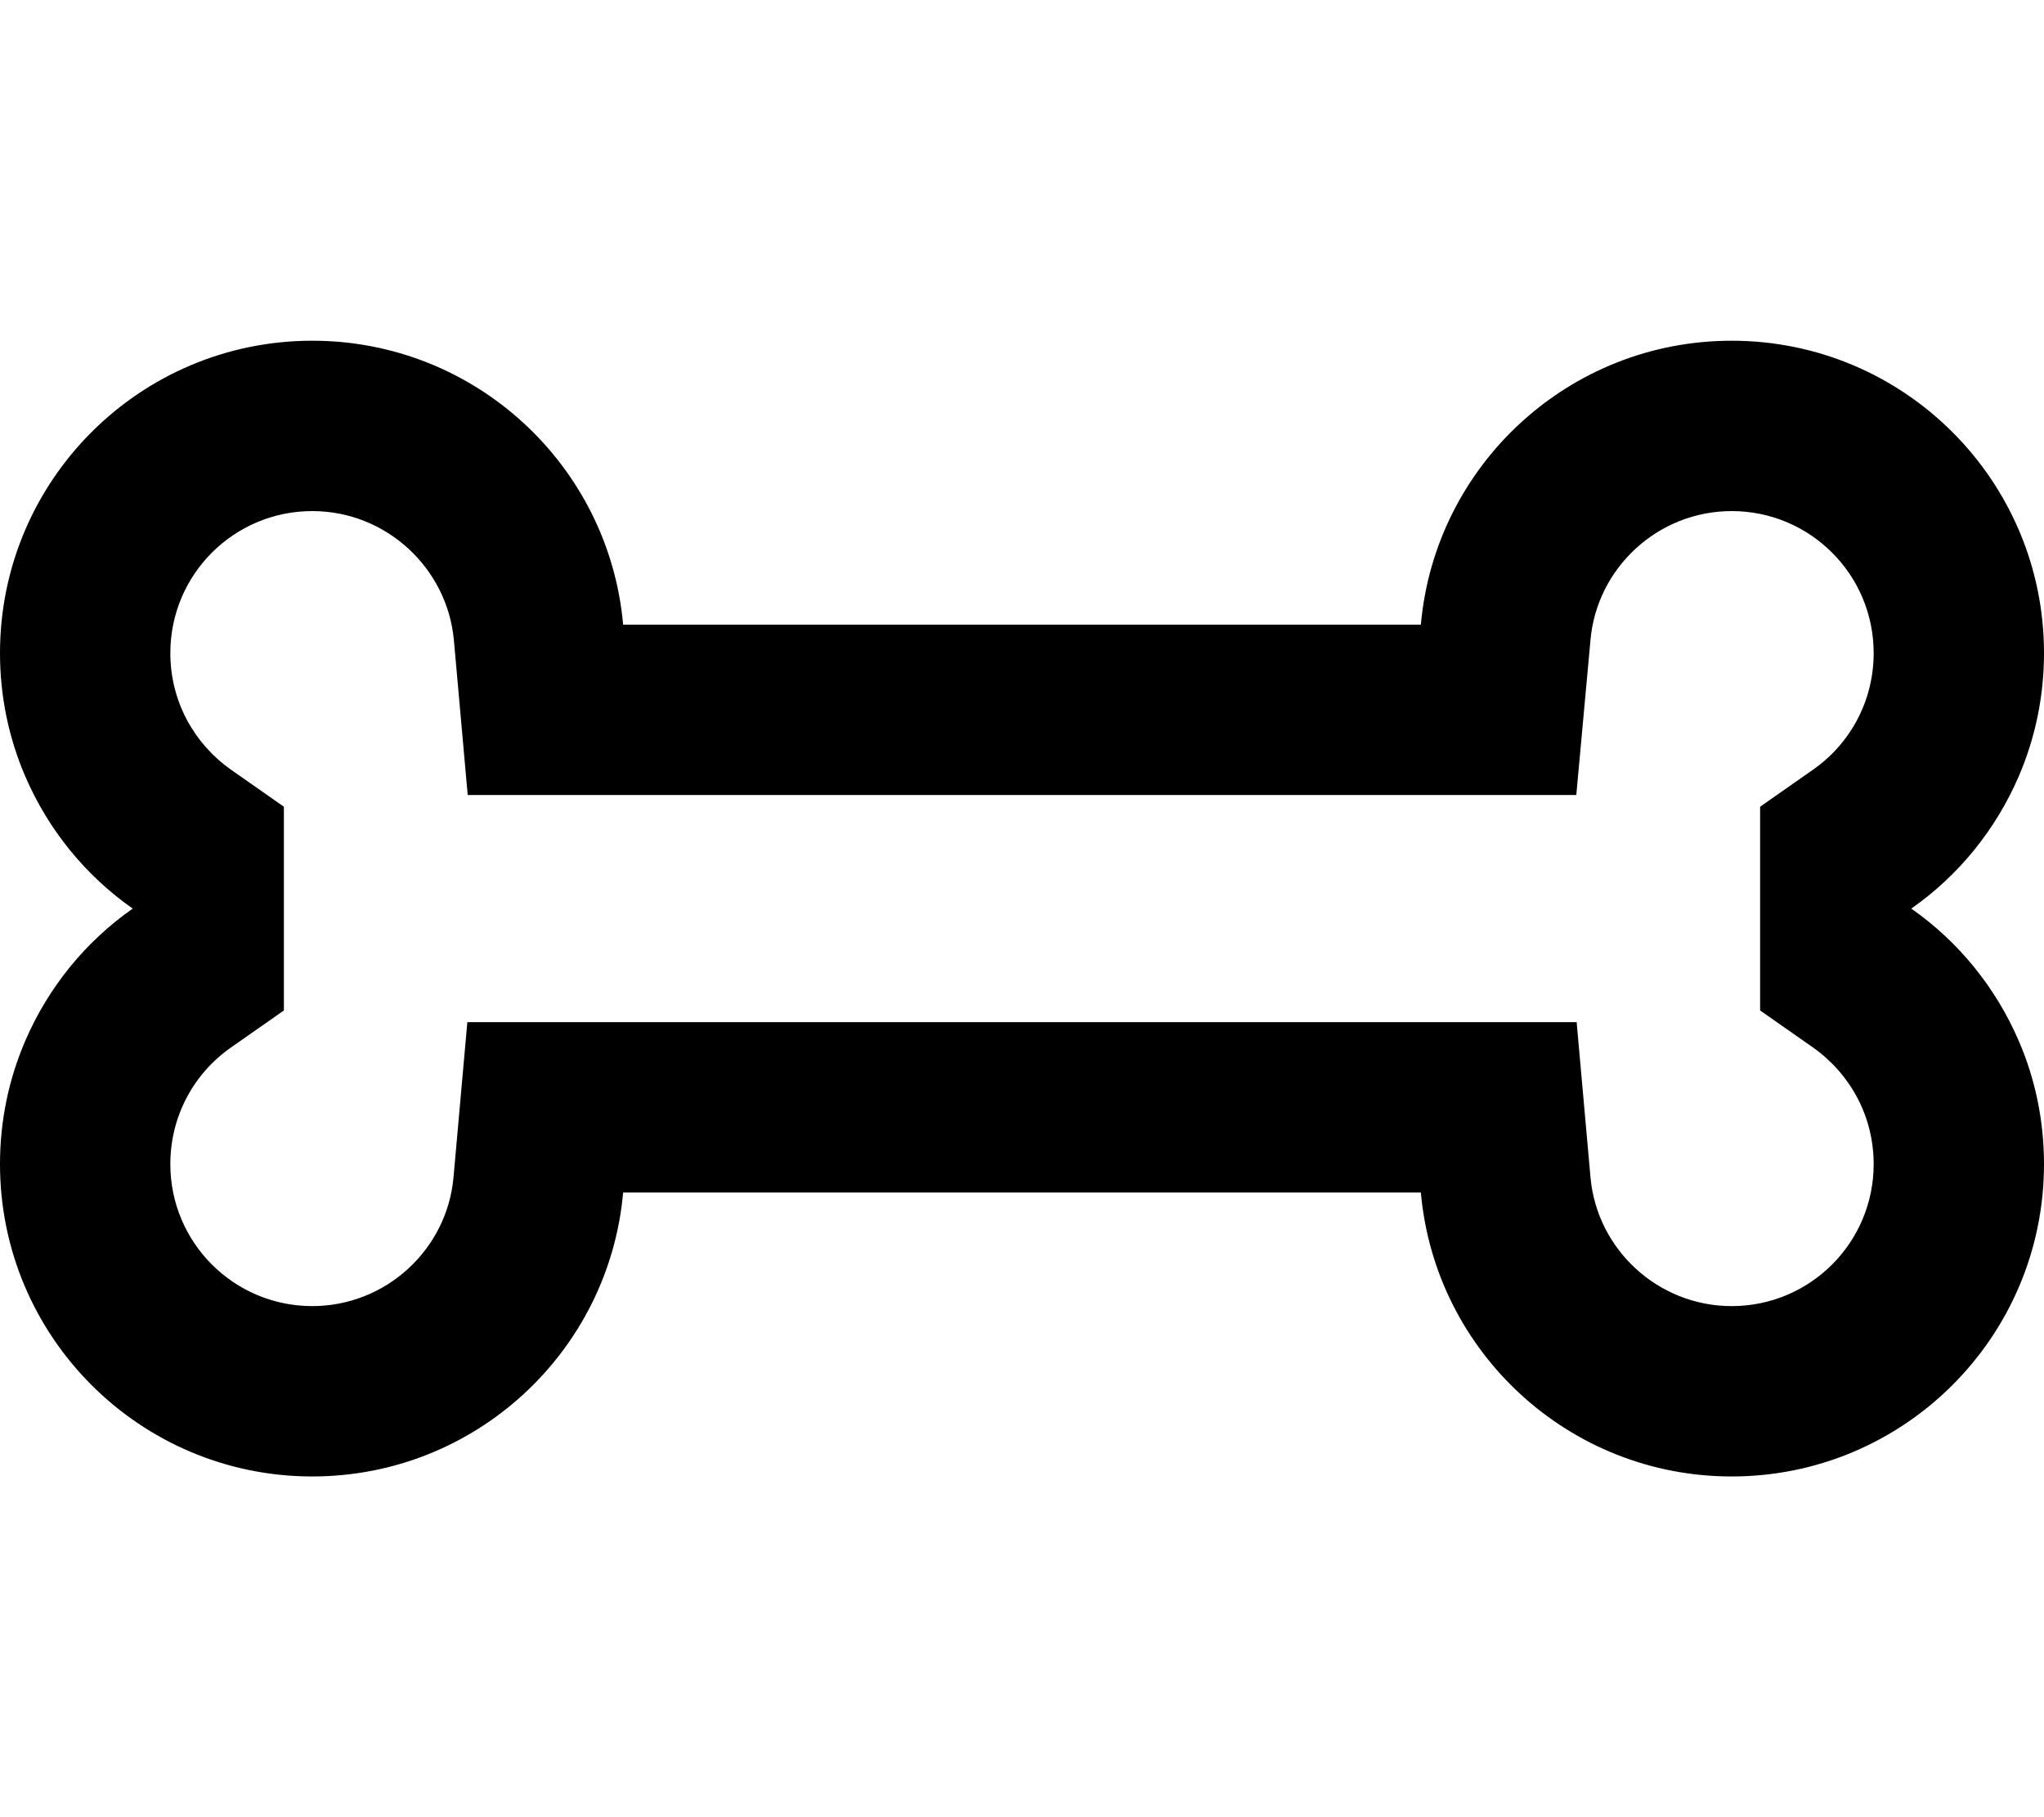 <svg xmlns="http://www.w3.org/2000/svg" viewBox="0 0 576 512"><!--! Font Awesome Pro 6.4.0 by @fontawesome - https://fontawesome.com License - https://fontawesome.com/license (Commercial License) Copyright 2023 Fonticons, Inc. --><path d="M131.8 224l-3.9-43.7C126 160 108.8 144 88 144c-22.1 0-40 17.9-40 40c0 13.5 6.6 25.4 17 32.8l15 10.5v57.4L65 295.2c-10.4 7.3-17 19.3-17 32.8c0 22.1 17.9 40 40 40c20.8 0 38-16 39.8-36.3l3.9-43.7h43.9H400.4h43.9l3.9 43.7C450 352 467.2 368 488 368c22.1 0 40-17.9 40-40c0-13.5-6.6-25.4-17-32.8l-15-10.5V227.3l15-10.5c10.4-7.3 17-19.3 17-32.8c0-22.1-17.9-40-40-40c-20.8 0-38 16-39.8 36.3L444.2 224H400.4 175.6 131.8zm268.6-48c4-44.9 41.7-80 87.6-80c48.6 0 88 39.4 88 88c0 12.3-2.5 24-7.1 34.7c-6.5 15.1-17 28-30.3 37.3c13.3 9.3 23.8 22.2 30.3 37.3c4.6 10.6 7.1 22.4 7.1 34.7c0 48.6-39.4 88-88 88c-45.9 0-83.6-35.1-87.6-80H175.6c-4 44.9-41.7 80-87.6 80c-48.6 0-88-39.4-88-88c0-12.3 2.5-24 7.1-34.7c6.5-15.1 17-28 30.3-37.3c-13.3-9.3-23.8-22.2-30.3-37.3C2.5 208 0 196.3 0 184c0-48.6 39.4-88 88-88c45.9 0 83.6 35.1 87.6 80H400.4z"/></svg>